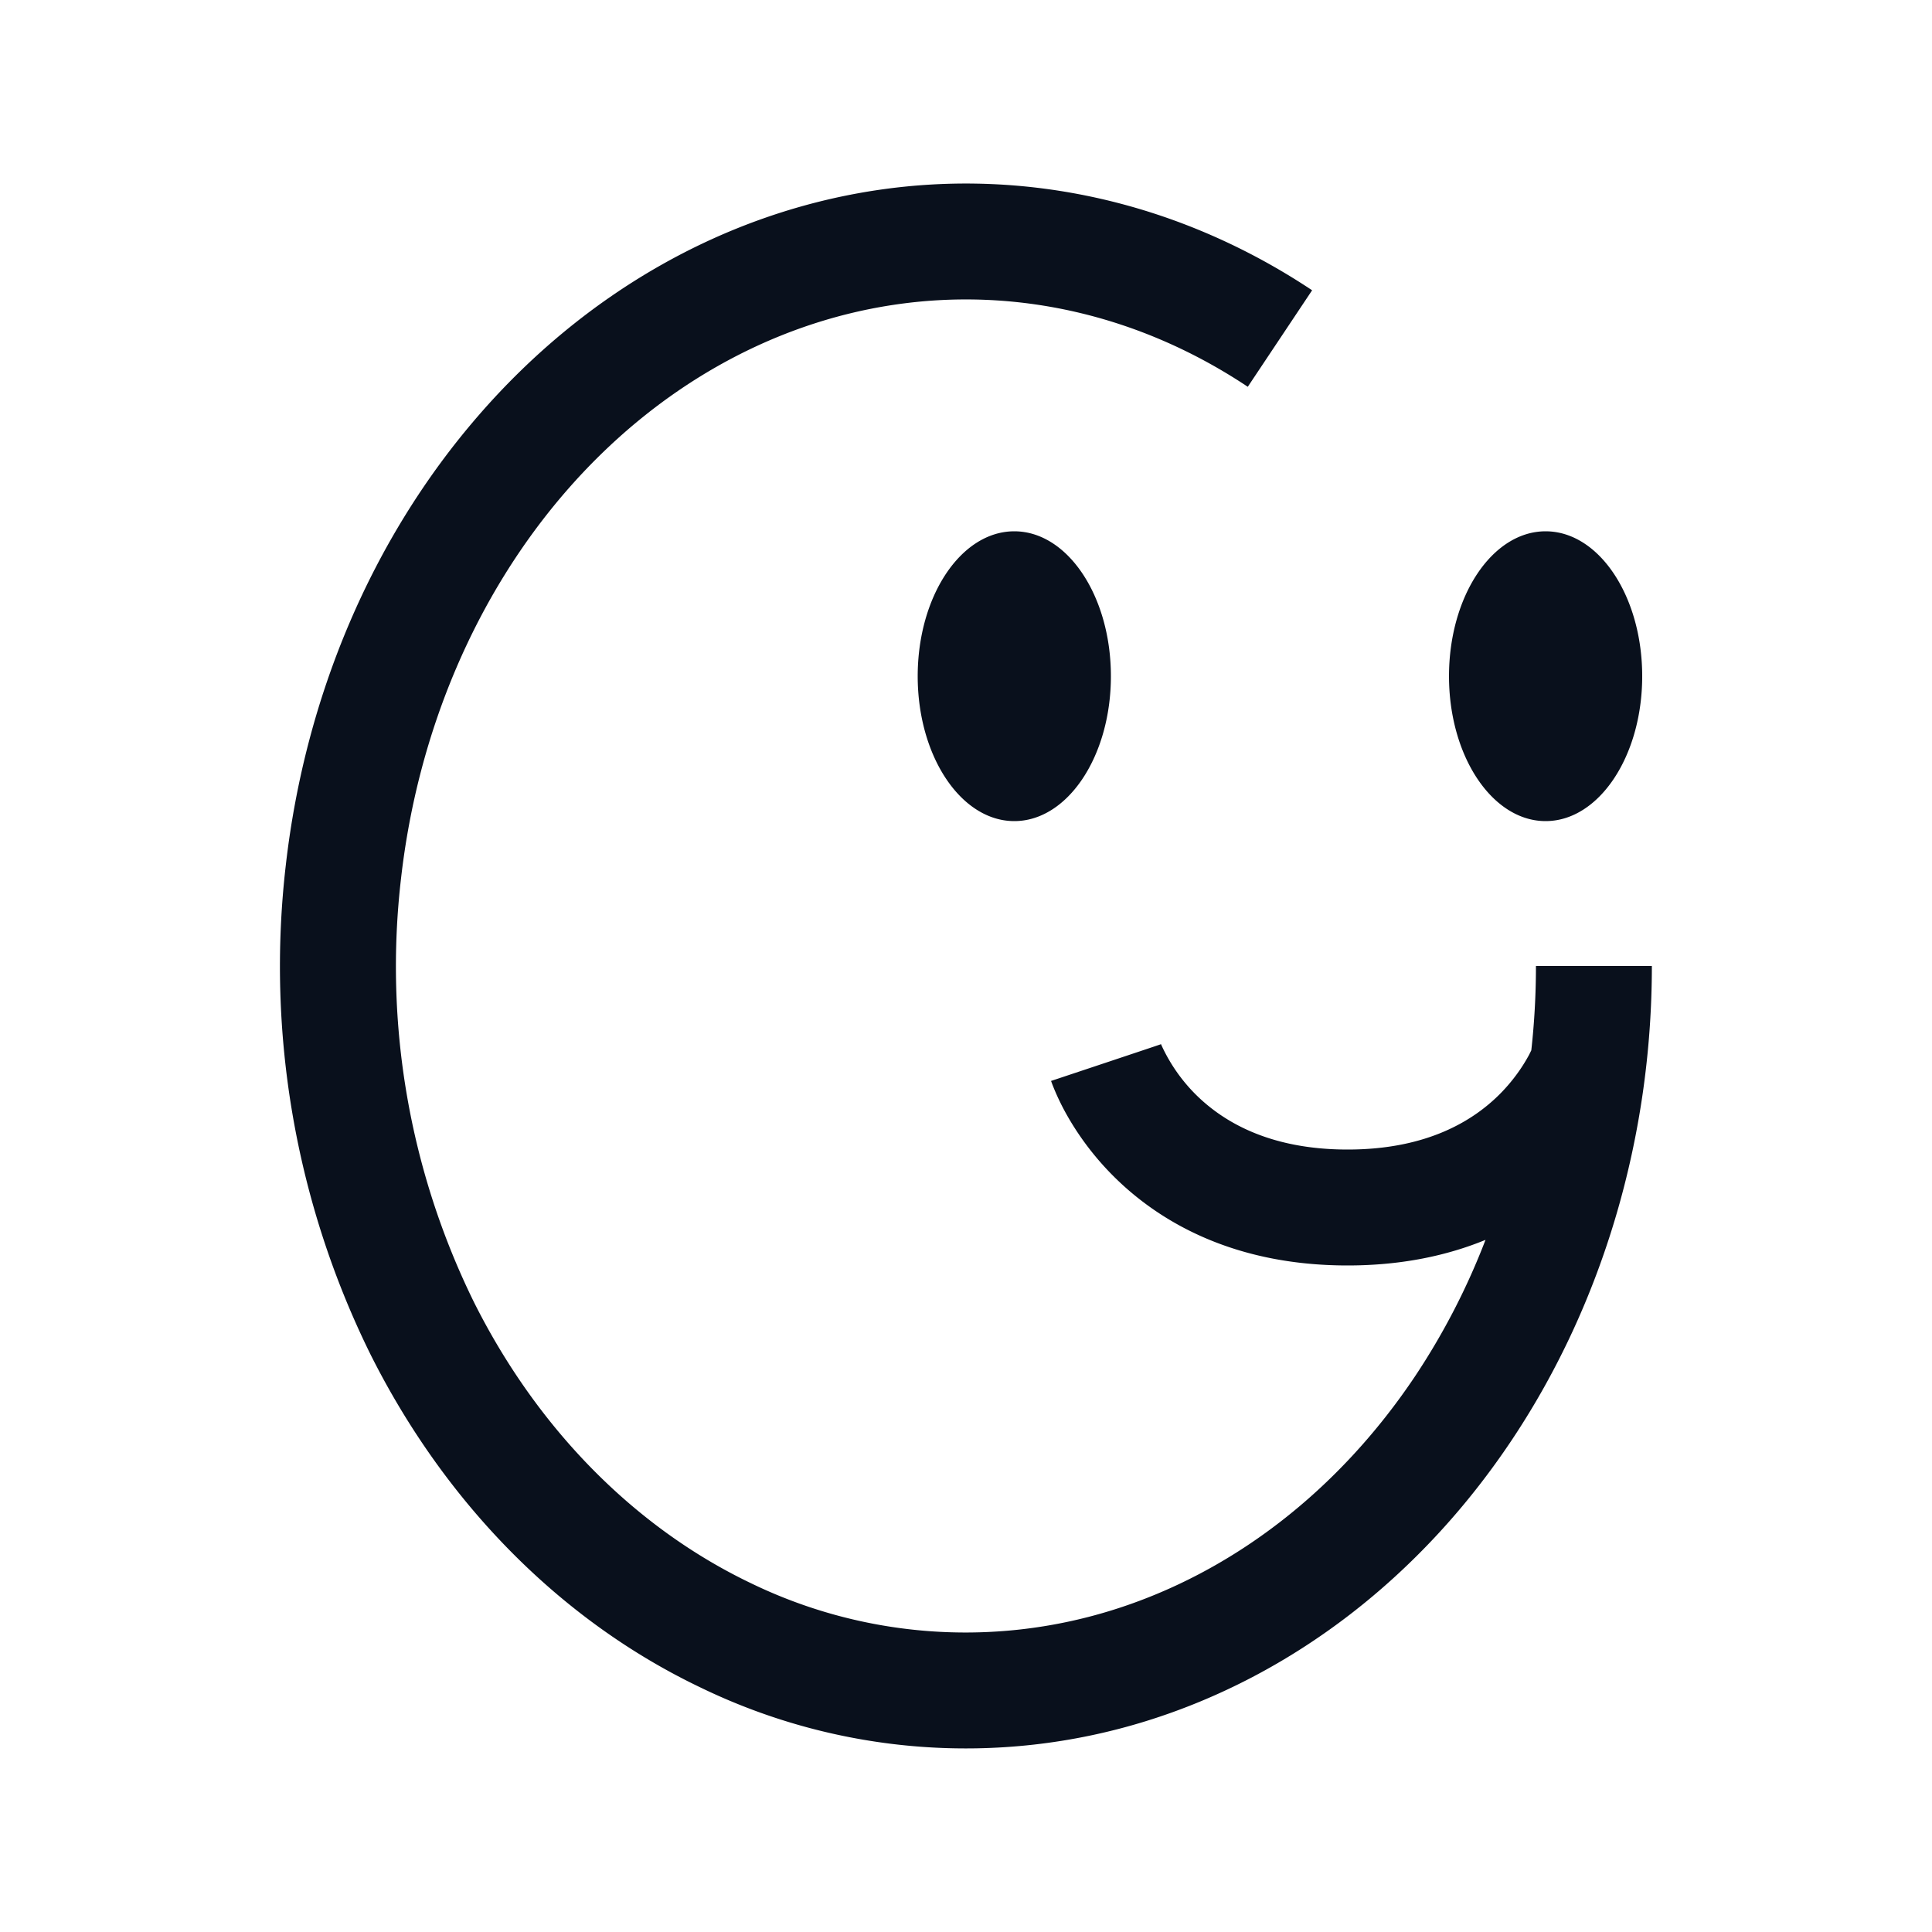<svg
  xmlns="http://www.w3.org/2000/svg"
  width="20"
  height="20"
  fill="none"
  viewBox="0 0 20 20"
>
  <path
    fill="#09101C"
    fill-rule="evenodd"
    d="M9.242 3.157c1.264-.192 2.555.101 3.675.847l.666-.999c-1.359-.904-2.95-1.273-4.522-1.034-1.57.239-3.013 1.066-4.11 2.333-1.097 1.265-1.792 2.9-1.992 4.649a9.077 9.077 0 0 0 .875 5.065c.77 1.538 1.966 2.758 3.42 3.452a6.295 6.295 0 0 0 4.606.348c1.525-.472 2.856-1.506 3.796-2.92.94-1.413 1.444-3.135 1.444-4.898h-1.2c0 .293-.016.585-.048.873-.01.02-.021.044-.036.07-.057.102-.15.242-.29.383-.27.27-.746.574-1.576.574-.83 0-1.306-.304-1.576-.574a1.746 1.746 0 0 1-.347-.498.463.463 0 0 1-.01-.023v-.001.002l.001.002v.001c.001.001.001.001-.568.191l-.57.19.001.001v.002l.002.003.003.009.009.024a2.477 2.477 0 0 0 .14.297c.1.18.256.414.49.648.48.48 1.255.926 2.425.926.564 0 1.036-.104 1.428-.265a7.212 7.212 0 0 1-.72 1.398c-.803 1.206-1.915 2.055-3.153 2.438a5.094 5.094 0 0 1-3.734-.283c-1.19-.57-2.202-1.585-2.864-2.907a7.877 7.877 0 0 1-.755-4.392c.174-1.525.778-2.93 1.705-4 .926-1.068 2.118-1.74 3.385-1.932ZM10.5 8.5c.552 0 1-.672 1-1.5s-.448-1.5-1-1.5-1 .672-1 1.5.448 1.5 1 1.5ZM17 7c0 .828-.448 1.5-1 1.5s-1-.672-1-1.5.448-1.5 1-1.5 1 .672 1 1.5Z"
    clip-rule="evenodd"
  />
</svg>
